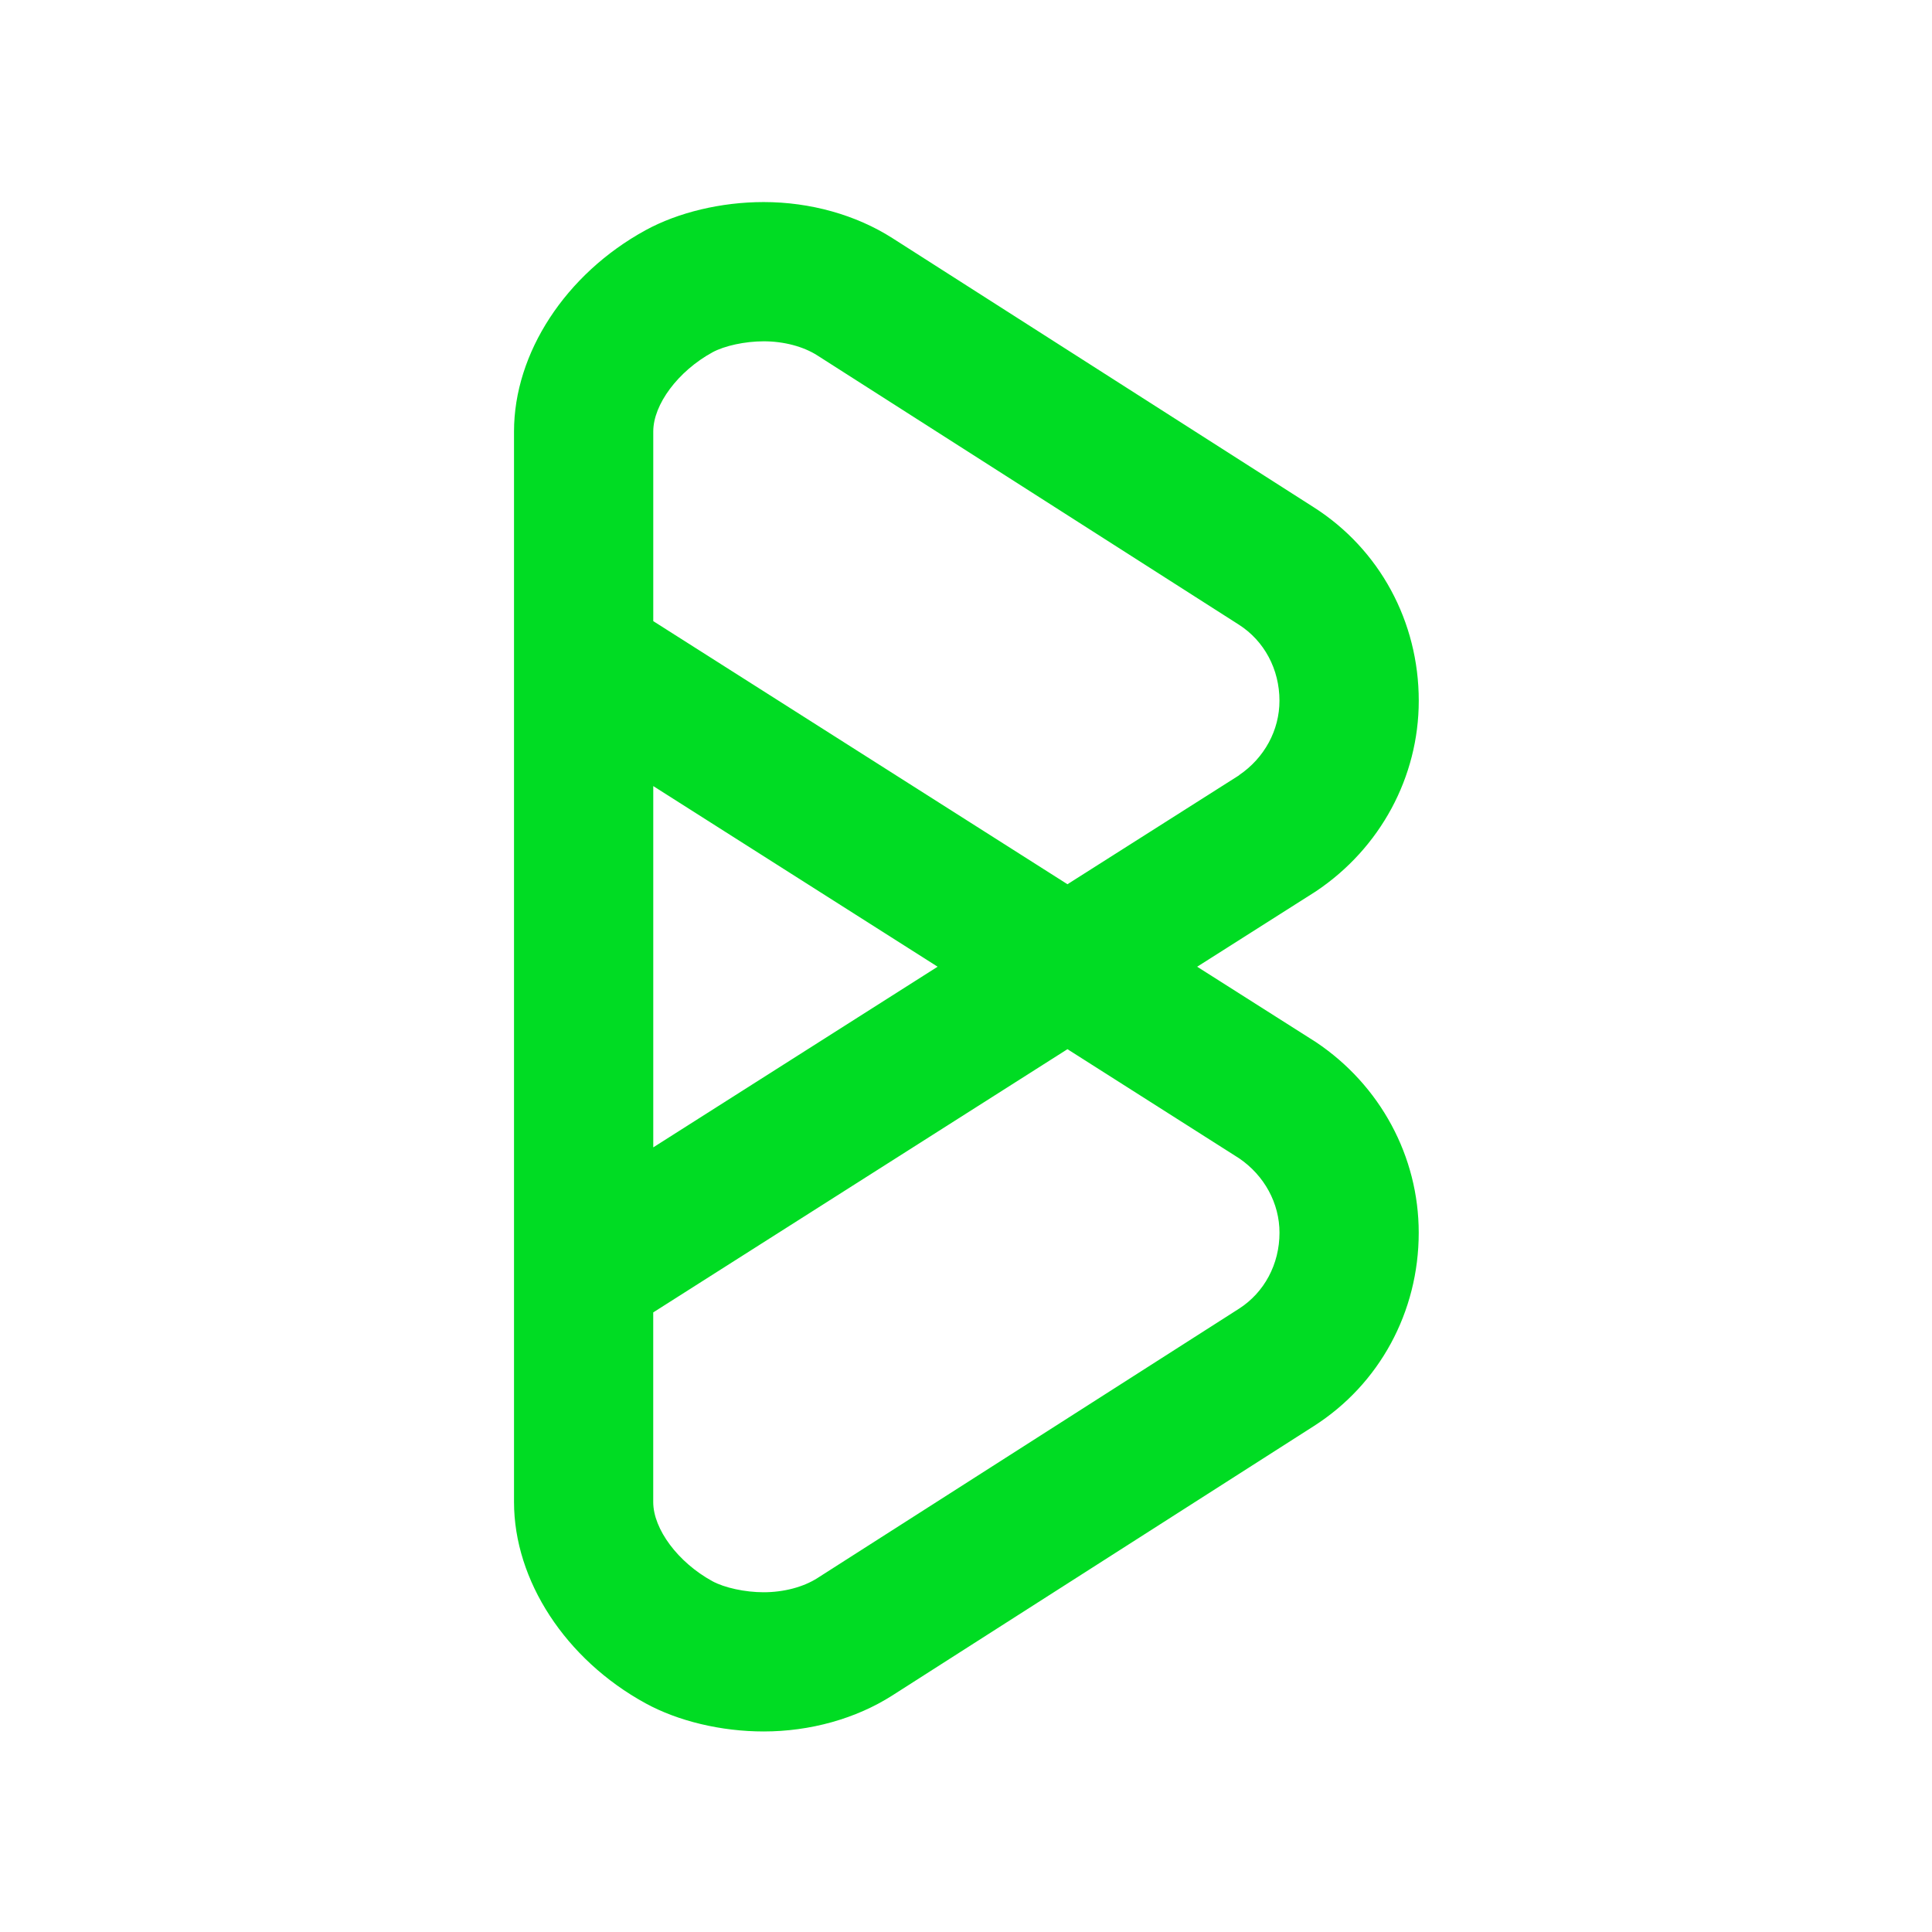 <svg width="1090" height="1090" viewBox="0 0 1090 1090" fill="none" xmlns="http://www.w3.org/2000/svg">
<path d="M742.44 502.86C778.75 478.55 800.44 438.36 800.44 395.33C800.44 350.67 778.32 309.88 741.25 286.23L503.44 134.32C482.91 121.22 457.13 114 430.85 114C406.91 114 382.58 119.81 364.12 129.93C319.12 154.6 290 199.15 290 243.43V847.43C290 891.71 319.09 936.26 364.12 960.93C382.59 971.06 406.92 976.86 430.85 976.86C457.13 976.86 482.91 969.65 503.46 956.53L741.21 804.59C778.28 780.94 800.42 740.15 800.42 695.47C800.42 652.47 778.75 612.25 742.42 587.94L675.42 545.41L741.58 503.41L742.44 502.86ZM368.56 443.49L528.99 545.4L368.56 647.32V443.49ZM699.08 653.49C713.35 663.2 721.87 678.88 721.87 695.49C721.87 713.2 713.3 729.23 698.97 738.38L461.18 890.32C453.23 895.4 442.18 898.32 430.85 898.32C420.35 898.32 408.7 895.8 401.85 892.05C382.55 881.48 368.54 862.71 368.54 847.44V740.44L602.24 591.93L699.08 653.49ZM699.08 437.4L602.24 498.87L368.56 350.43V243.43C368.56 228.16 382.56 209.43 401.87 198.82C408.7 195.07 420.35 192.56 430.87 192.56C442.2 192.56 453.26 195.47 461.18 200.56L698.94 352.42C713.28 361.57 721.85 377.6 721.85 395.31C721.87 411.96 713.35 427.64 699.07 437.32L699.08 437.4Z" fill="#00DC23"/>
</svg>
